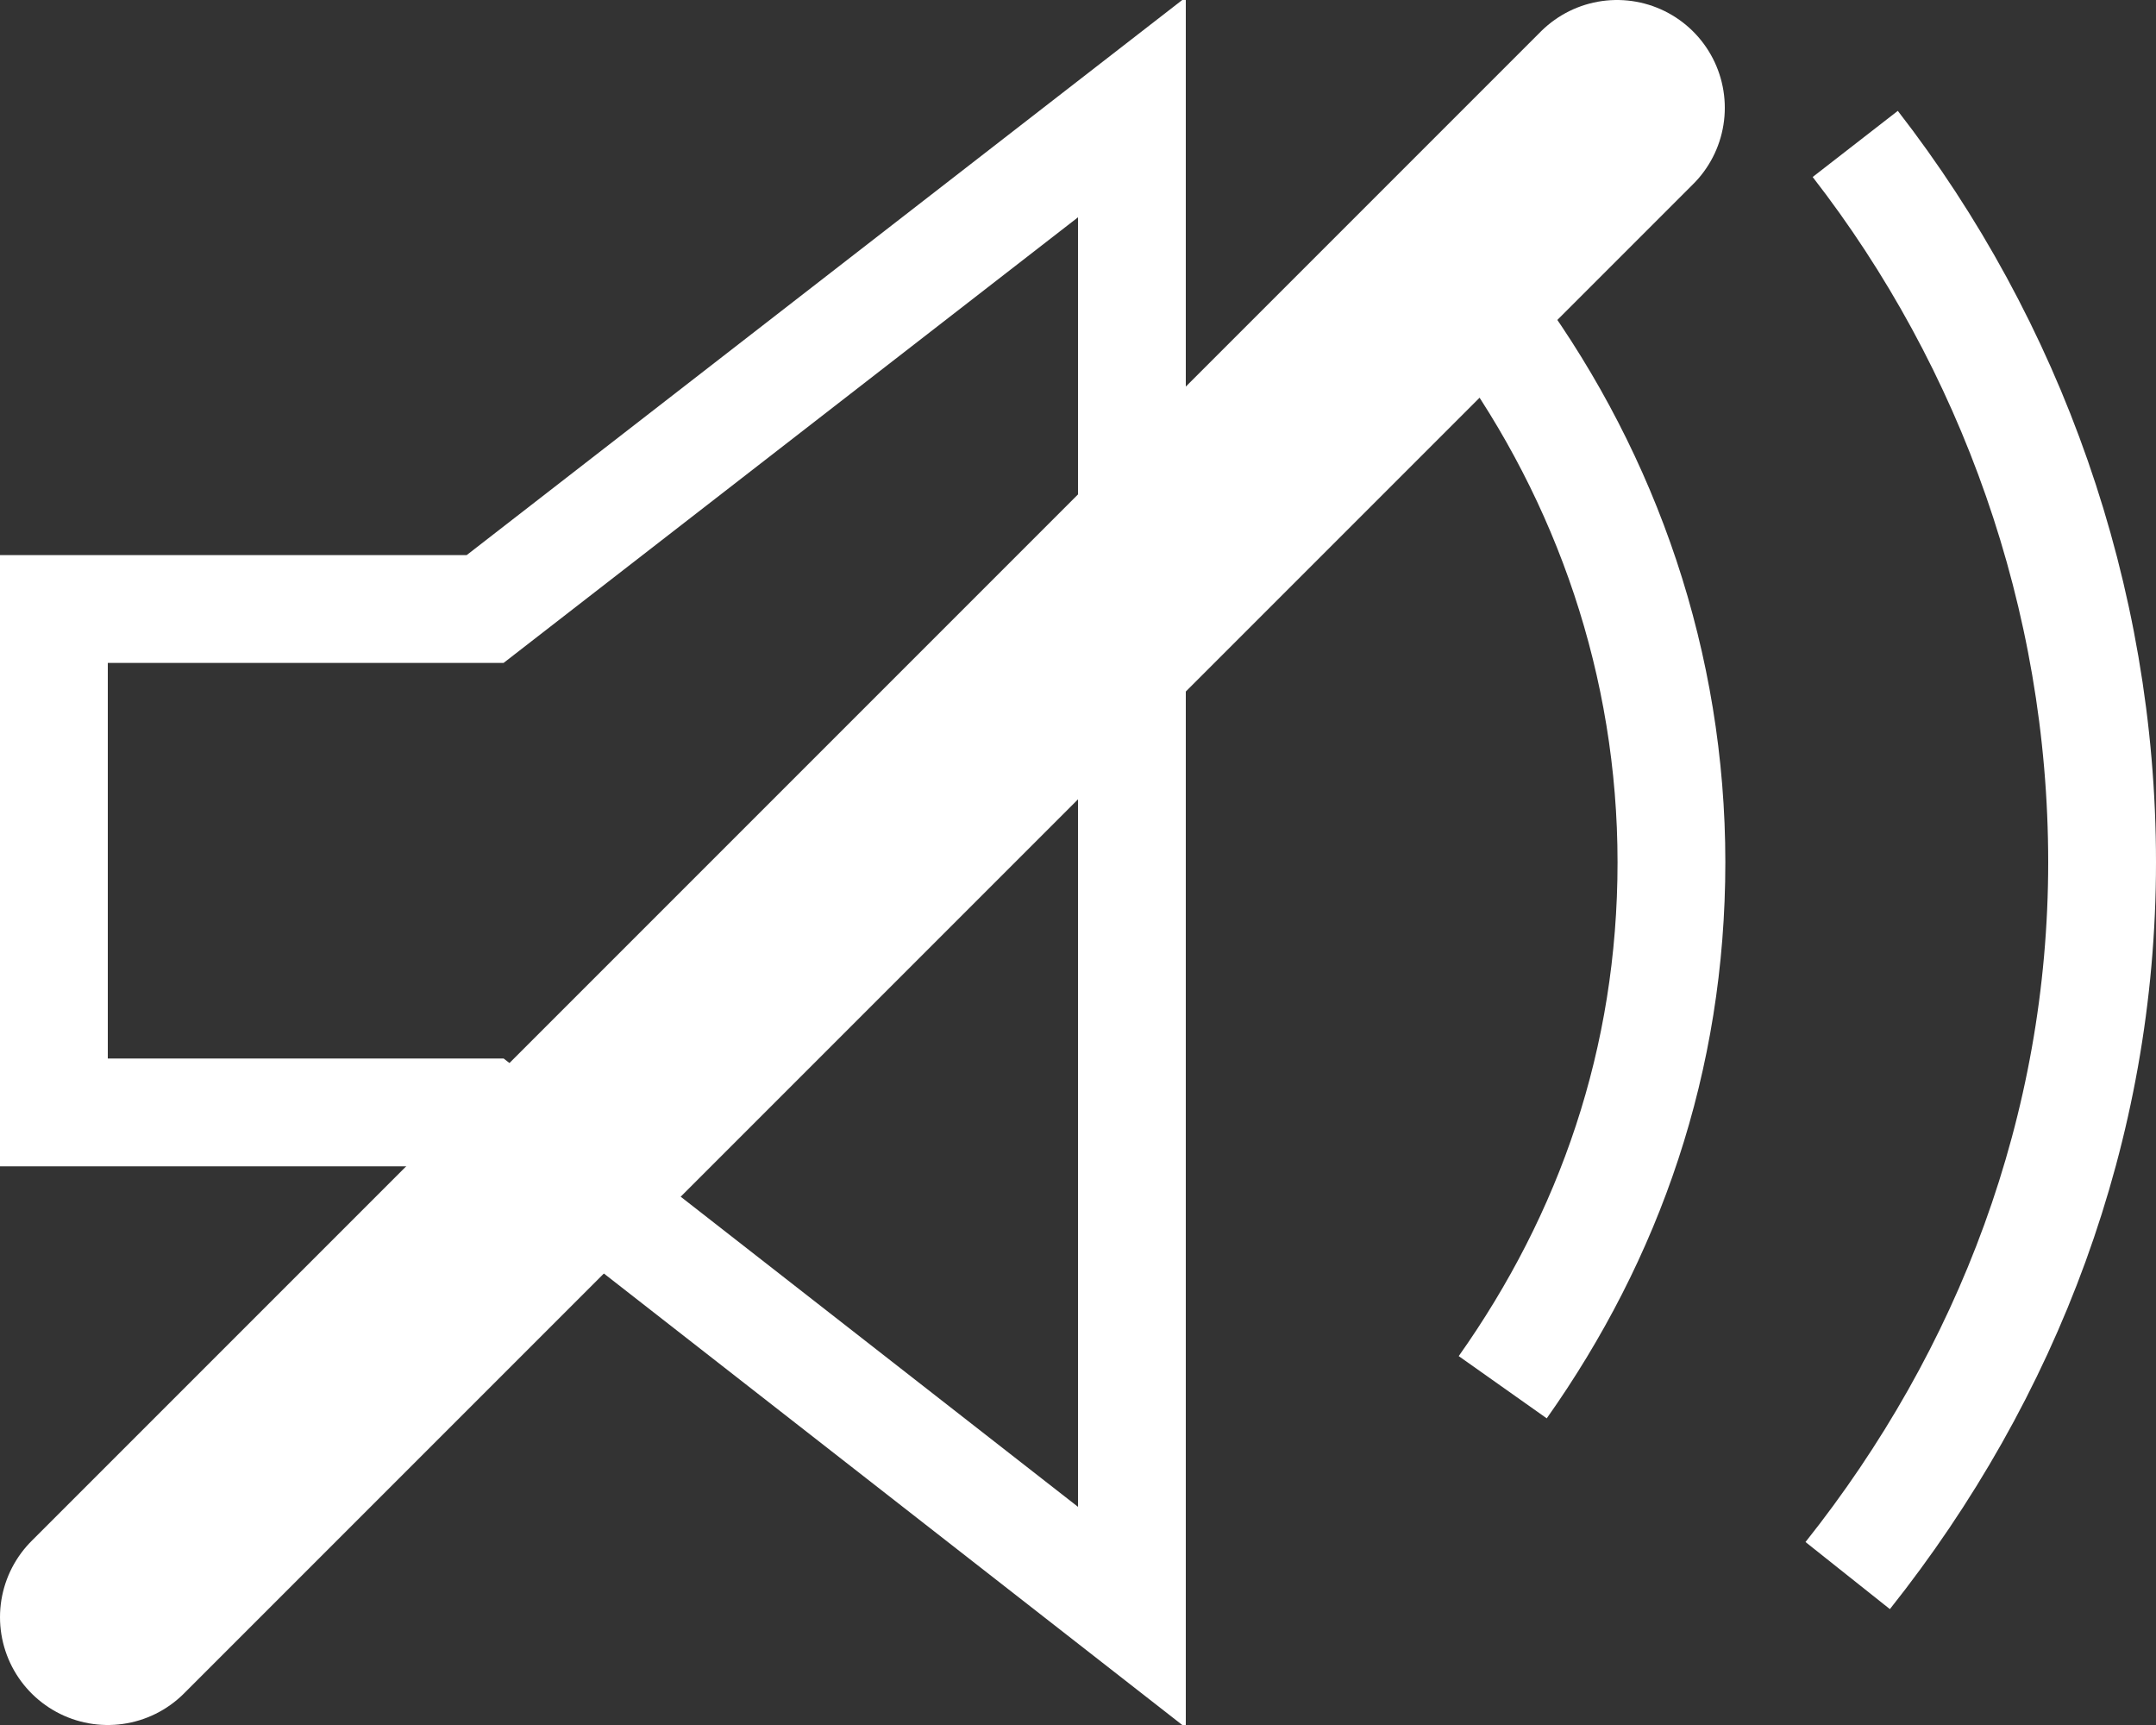 <svg width="20" height="16" viewBox="0 0 20 16" fill="none" xmlns="http://www.w3.org/2000/svg">
    <rect x="0" y="0" width="20" height="16" fill="#333333" stroke="none"/>
    <g clip-path="url(#clip0_2174_213)">
        <path d="M10.5 15.001L4.5 10.318H0.5V5.649H4.5L10.5 0.995V15.001Z" stroke="white" stroke-miterlimit="10"/>
        <path d="M17.21 1.335C18.65 3.189 19.5 5.533 19.5 7.998C19.5 10.463 18.625 12.746 17.14 14.614" stroke="white" stroke-miterlimit="10"/>
        <path d="M13.88 3.03C14.905 4.445 15.505 6.163 15.505 7.998C15.505 9.833 14.93 11.467 13.94 12.867" stroke="white" stroke-miterlimit="10"/>
        
        <!-- Line for mute -->
        <path d="M15 1L1 15" stroke="white" stroke-width="2" stroke-linecap="round"/>
    </g>
    <defs>
        <clipPath id="clip0_2174_213">
            <rect width="20" height="16" fill="white"/>
        </clipPath>
    </defs>
</svg>